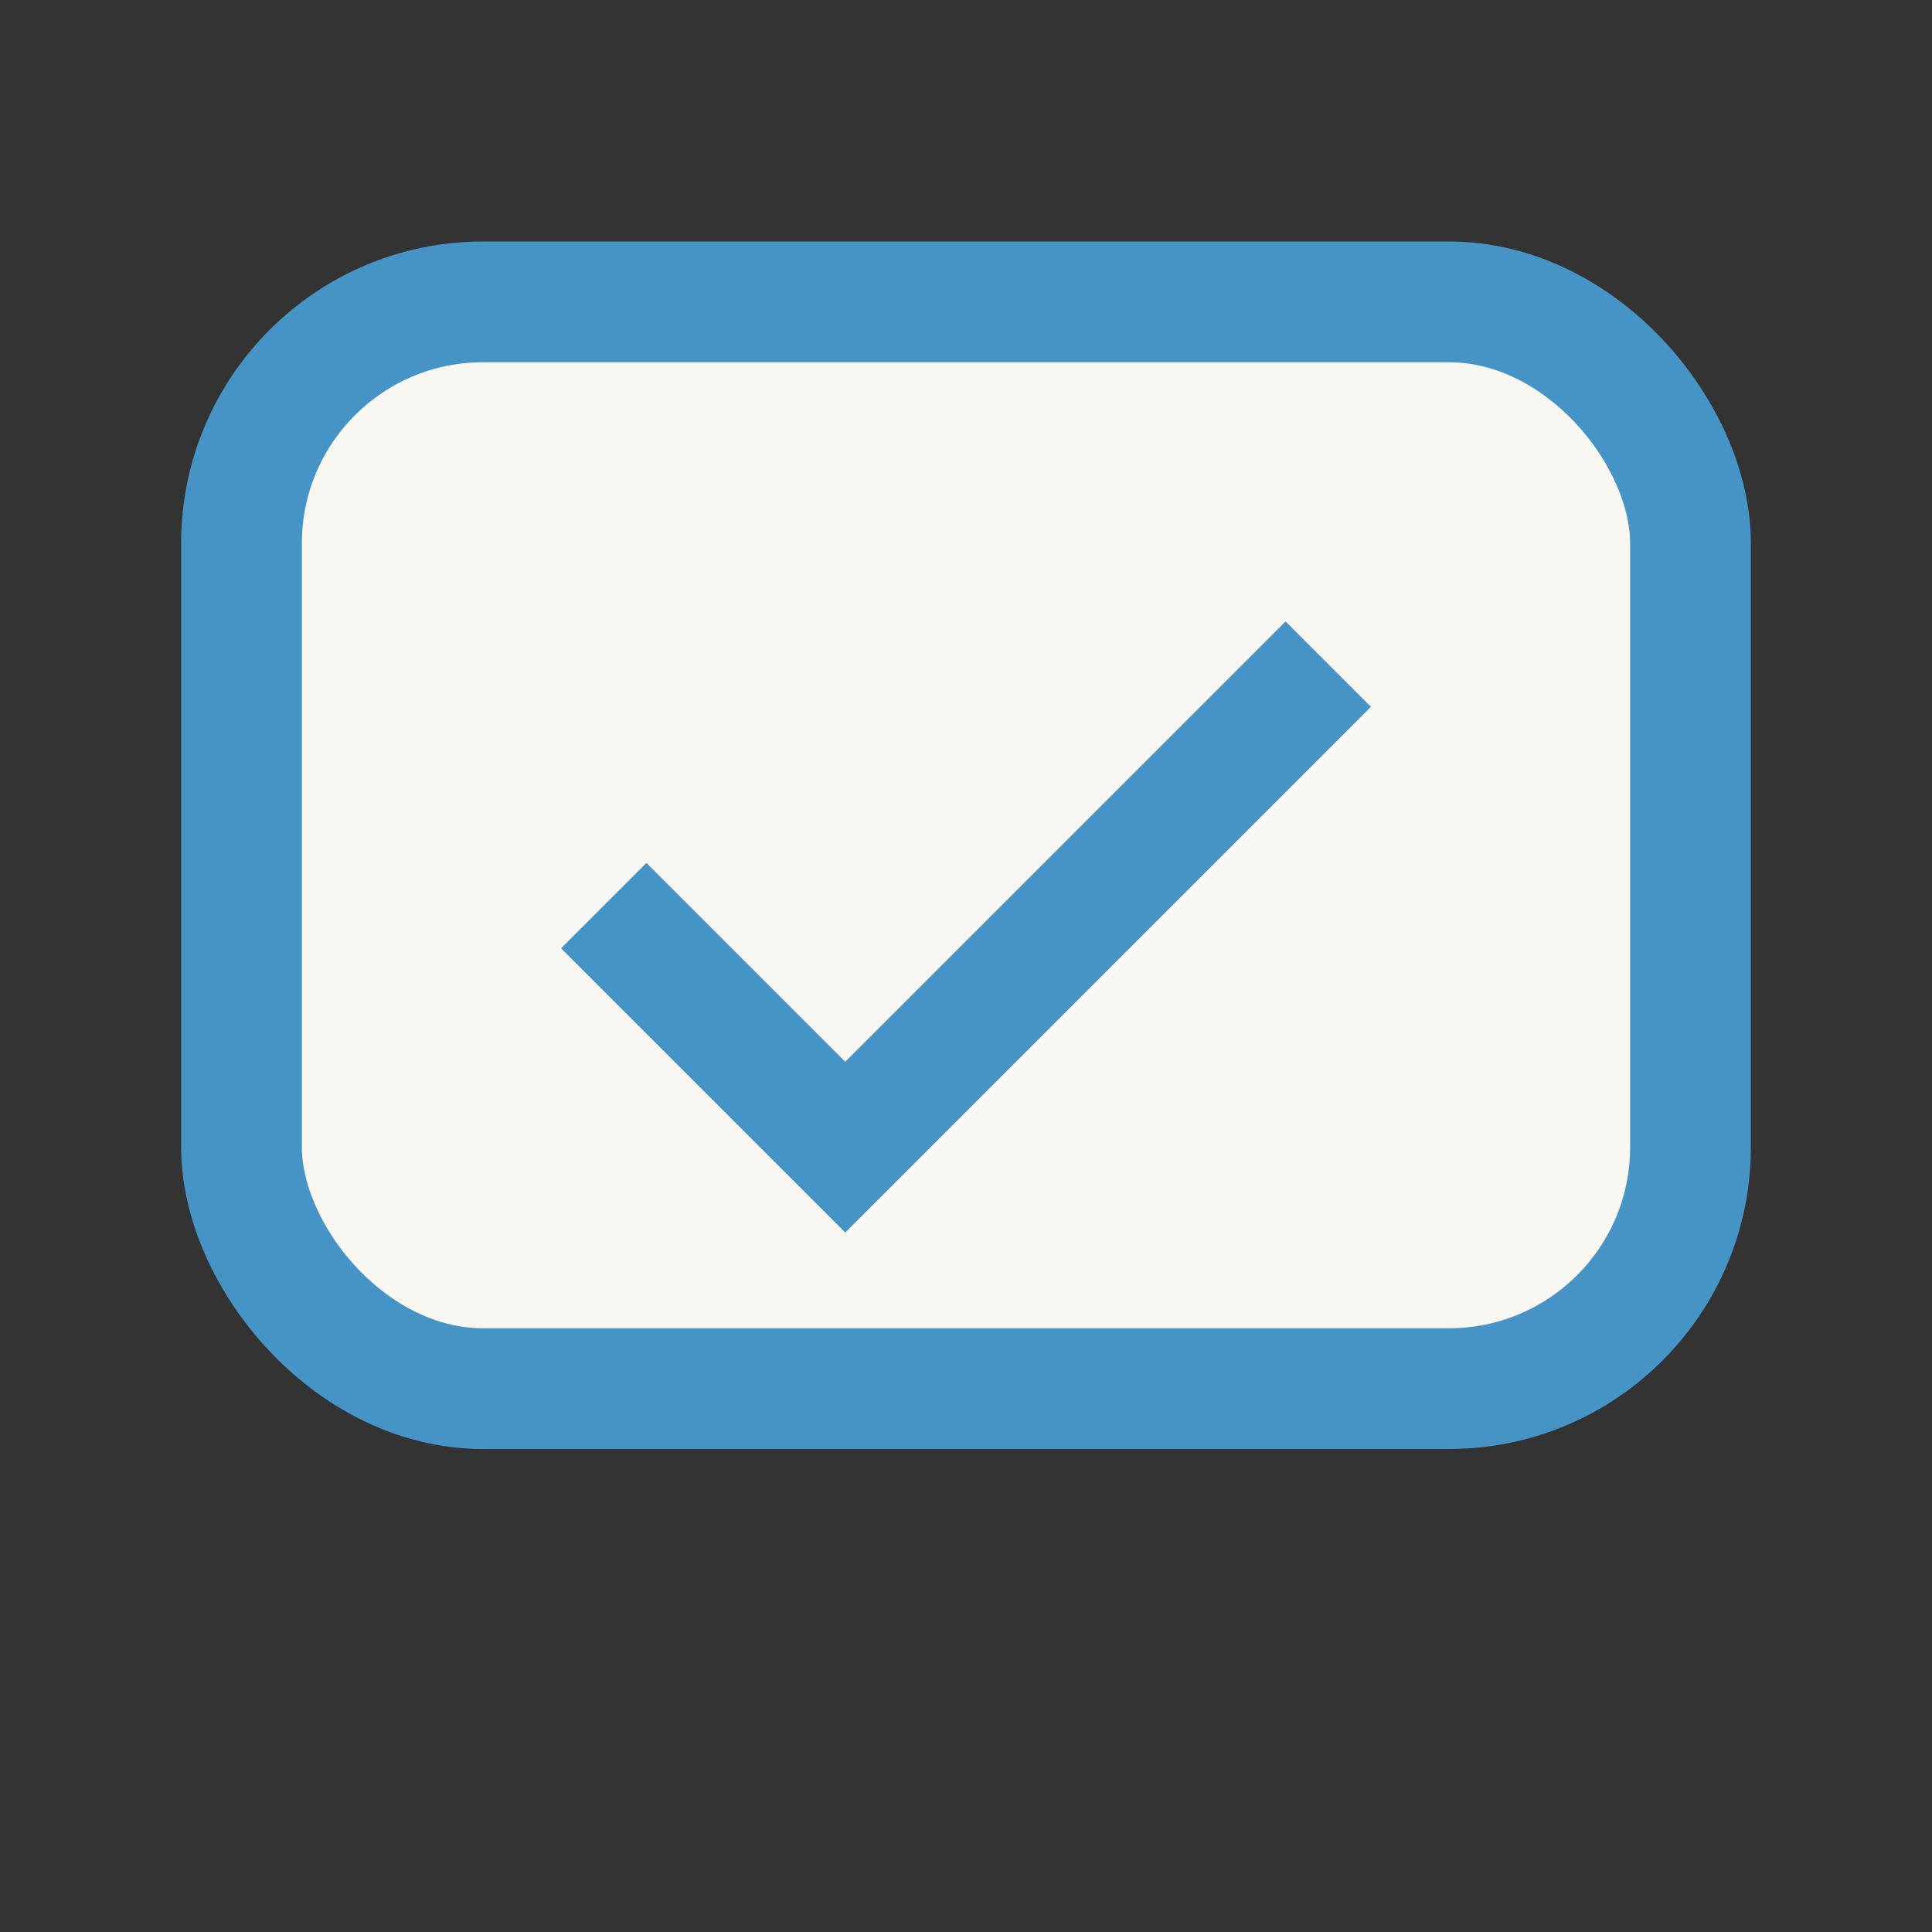 <?xml version="1.0" encoding="UTF-8"?>
<svg xmlns="http://www.w3.org/2000/svg" width="32" height="32" viewBox="0 0 32 32"><rect x="0" y="0" width="32" height="32" fill="#333333" stroke="none"/><rect x="4" y="5" width="24" height="18" rx="4" fill="#F9F7F1" stroke="#4694C5" stroke-width="2"/><path d="M10 15l4 4 8-8" stroke="#4694C5" stroke-width="2" fill="none"/></svg>